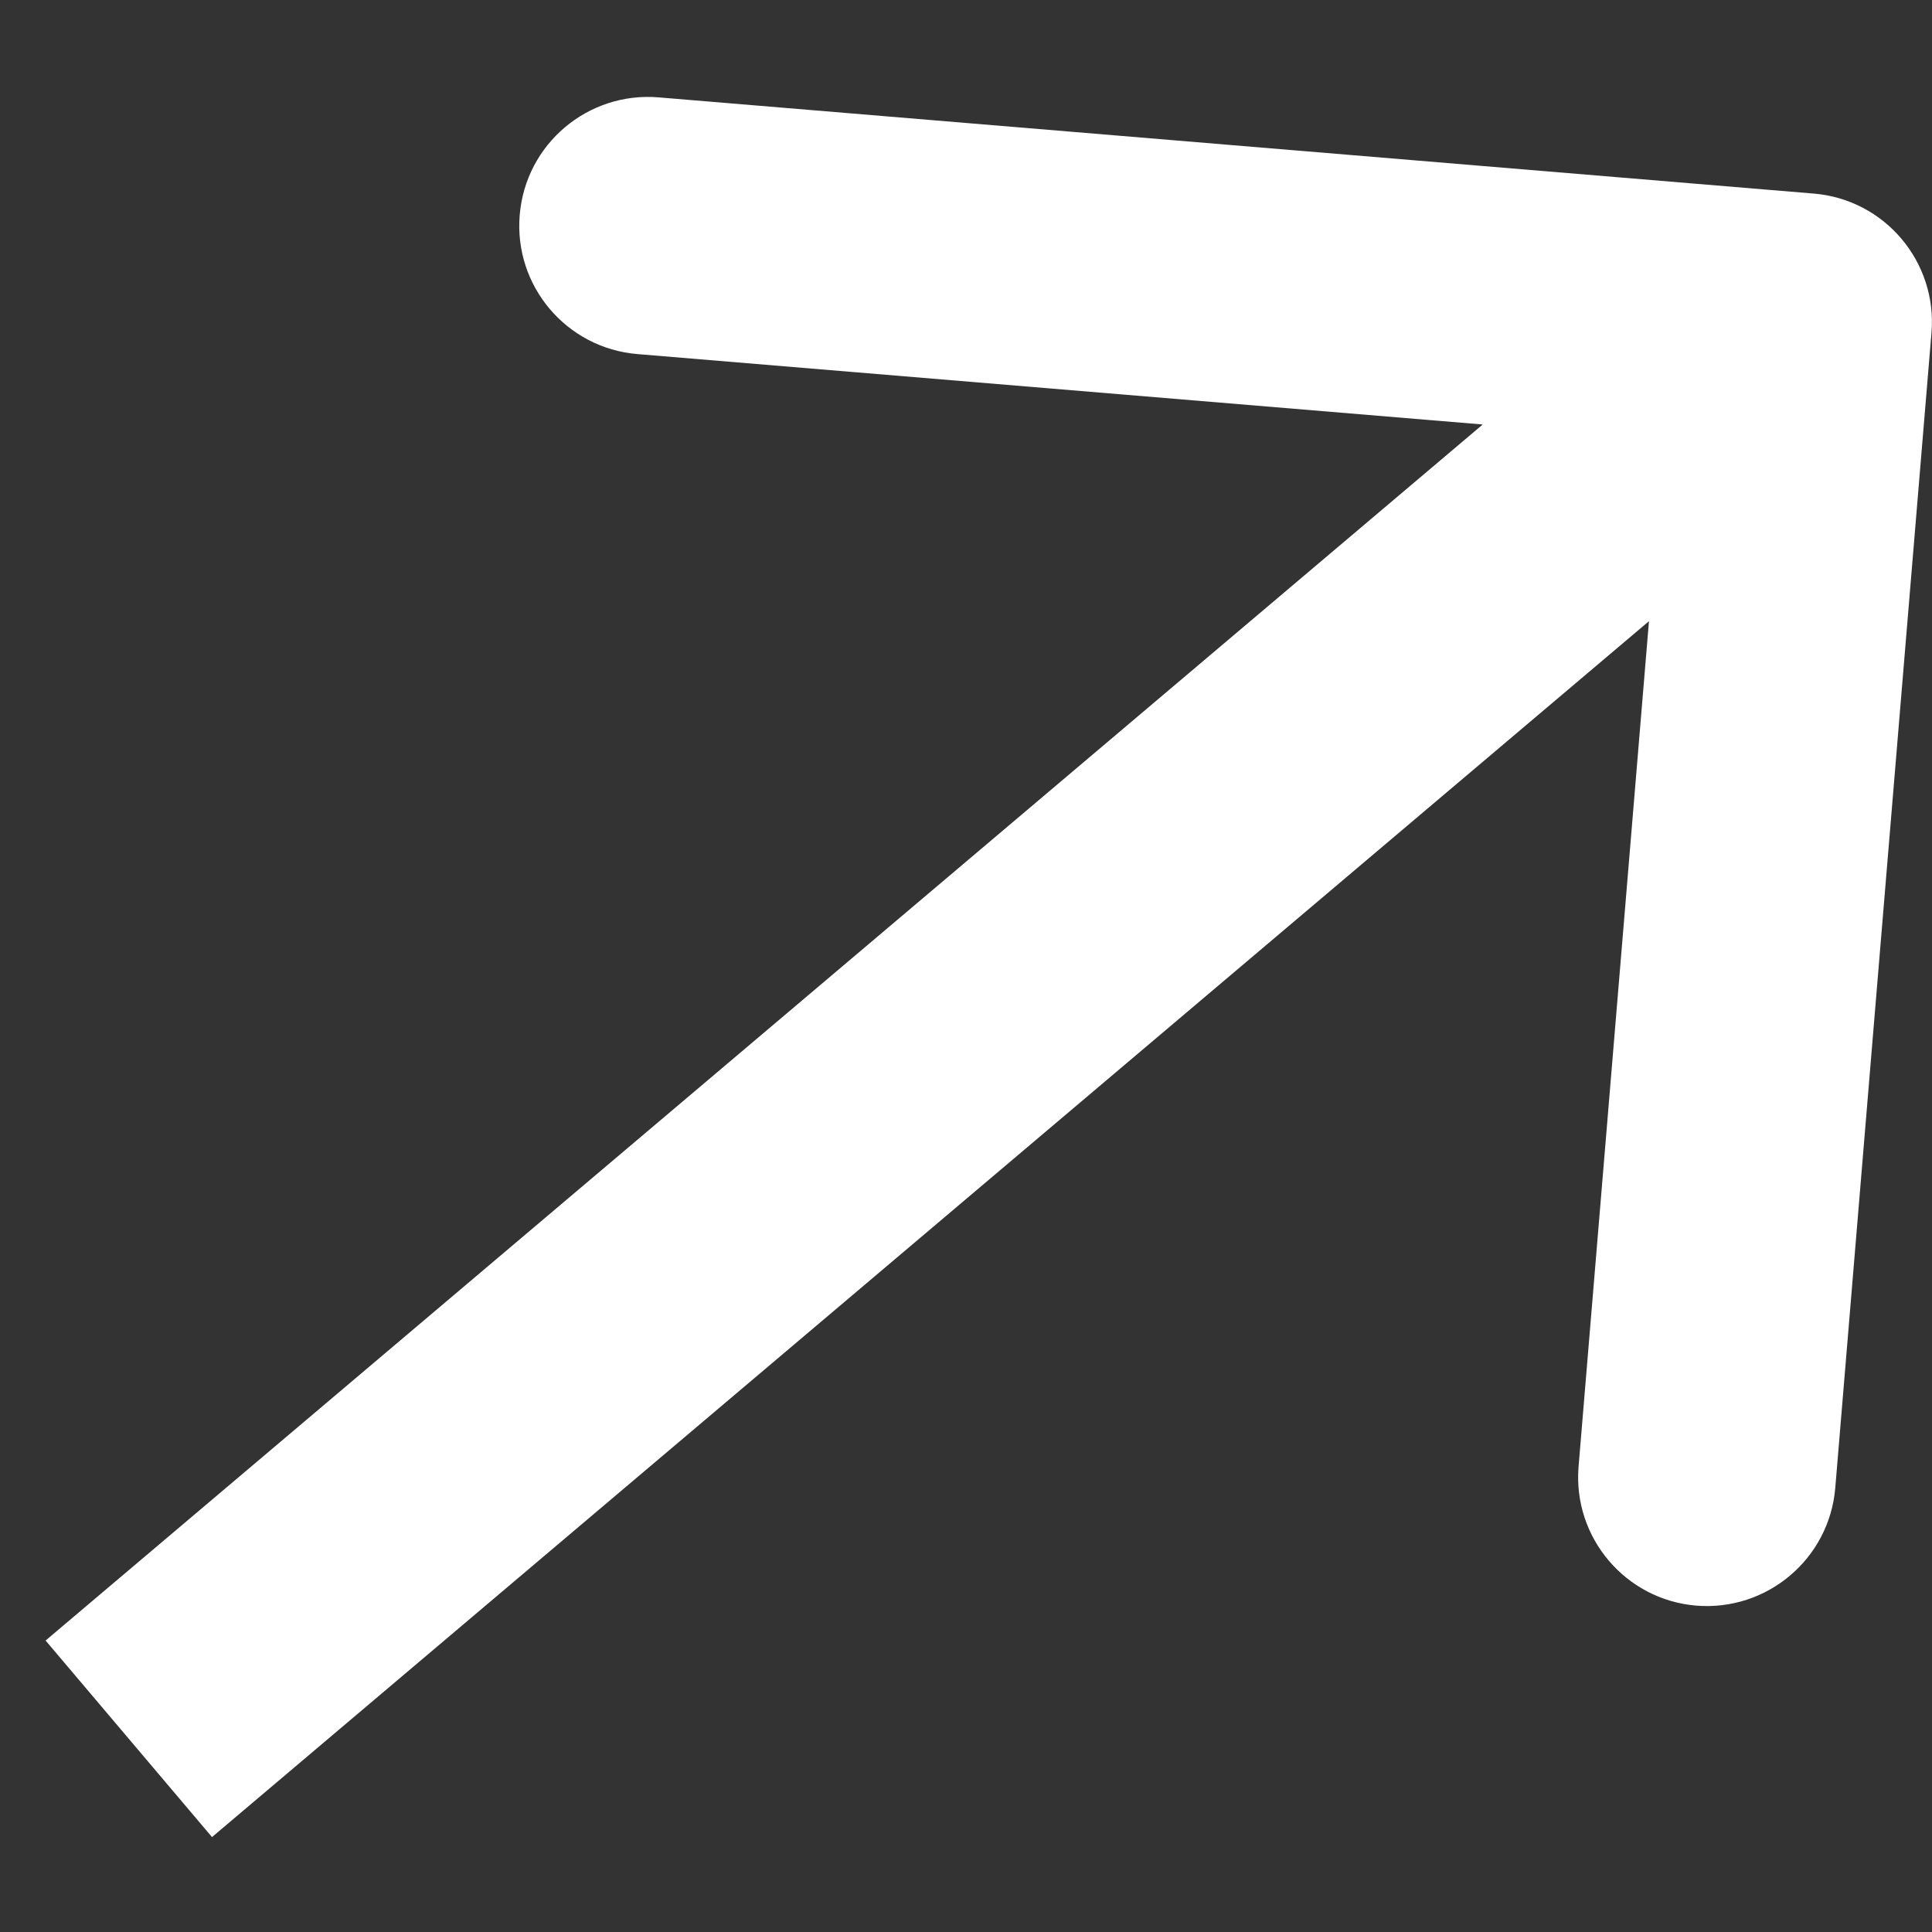 <?xml version="1.0" encoding="UTF-8"?> <svg xmlns="http://www.w3.org/2000/svg" width="15" height="15" viewBox="0 0 15 15" fill="none"><rect x="0" y="0" width="15" height="15" fill="#333333" stroke="none"/><path d="M14.996 2.583C15.042 2.033 14.633 1.549 14.083 1.503L5.114 0.756C4.564 0.71 4.08 1.119 4.035 1.67C3.989 2.22 4.398 2.703 4.948 2.749L12.92 3.413L12.256 11.386C12.21 11.936 12.619 12.42 13.169 12.466C13.72 12.511 14.203 12.102 14.249 11.552L14.996 2.583ZM1.646 14.263L14.646 3.263L13.354 1.737L0.354 12.737L1.646 14.263Z" fill="white"></path></svg> 